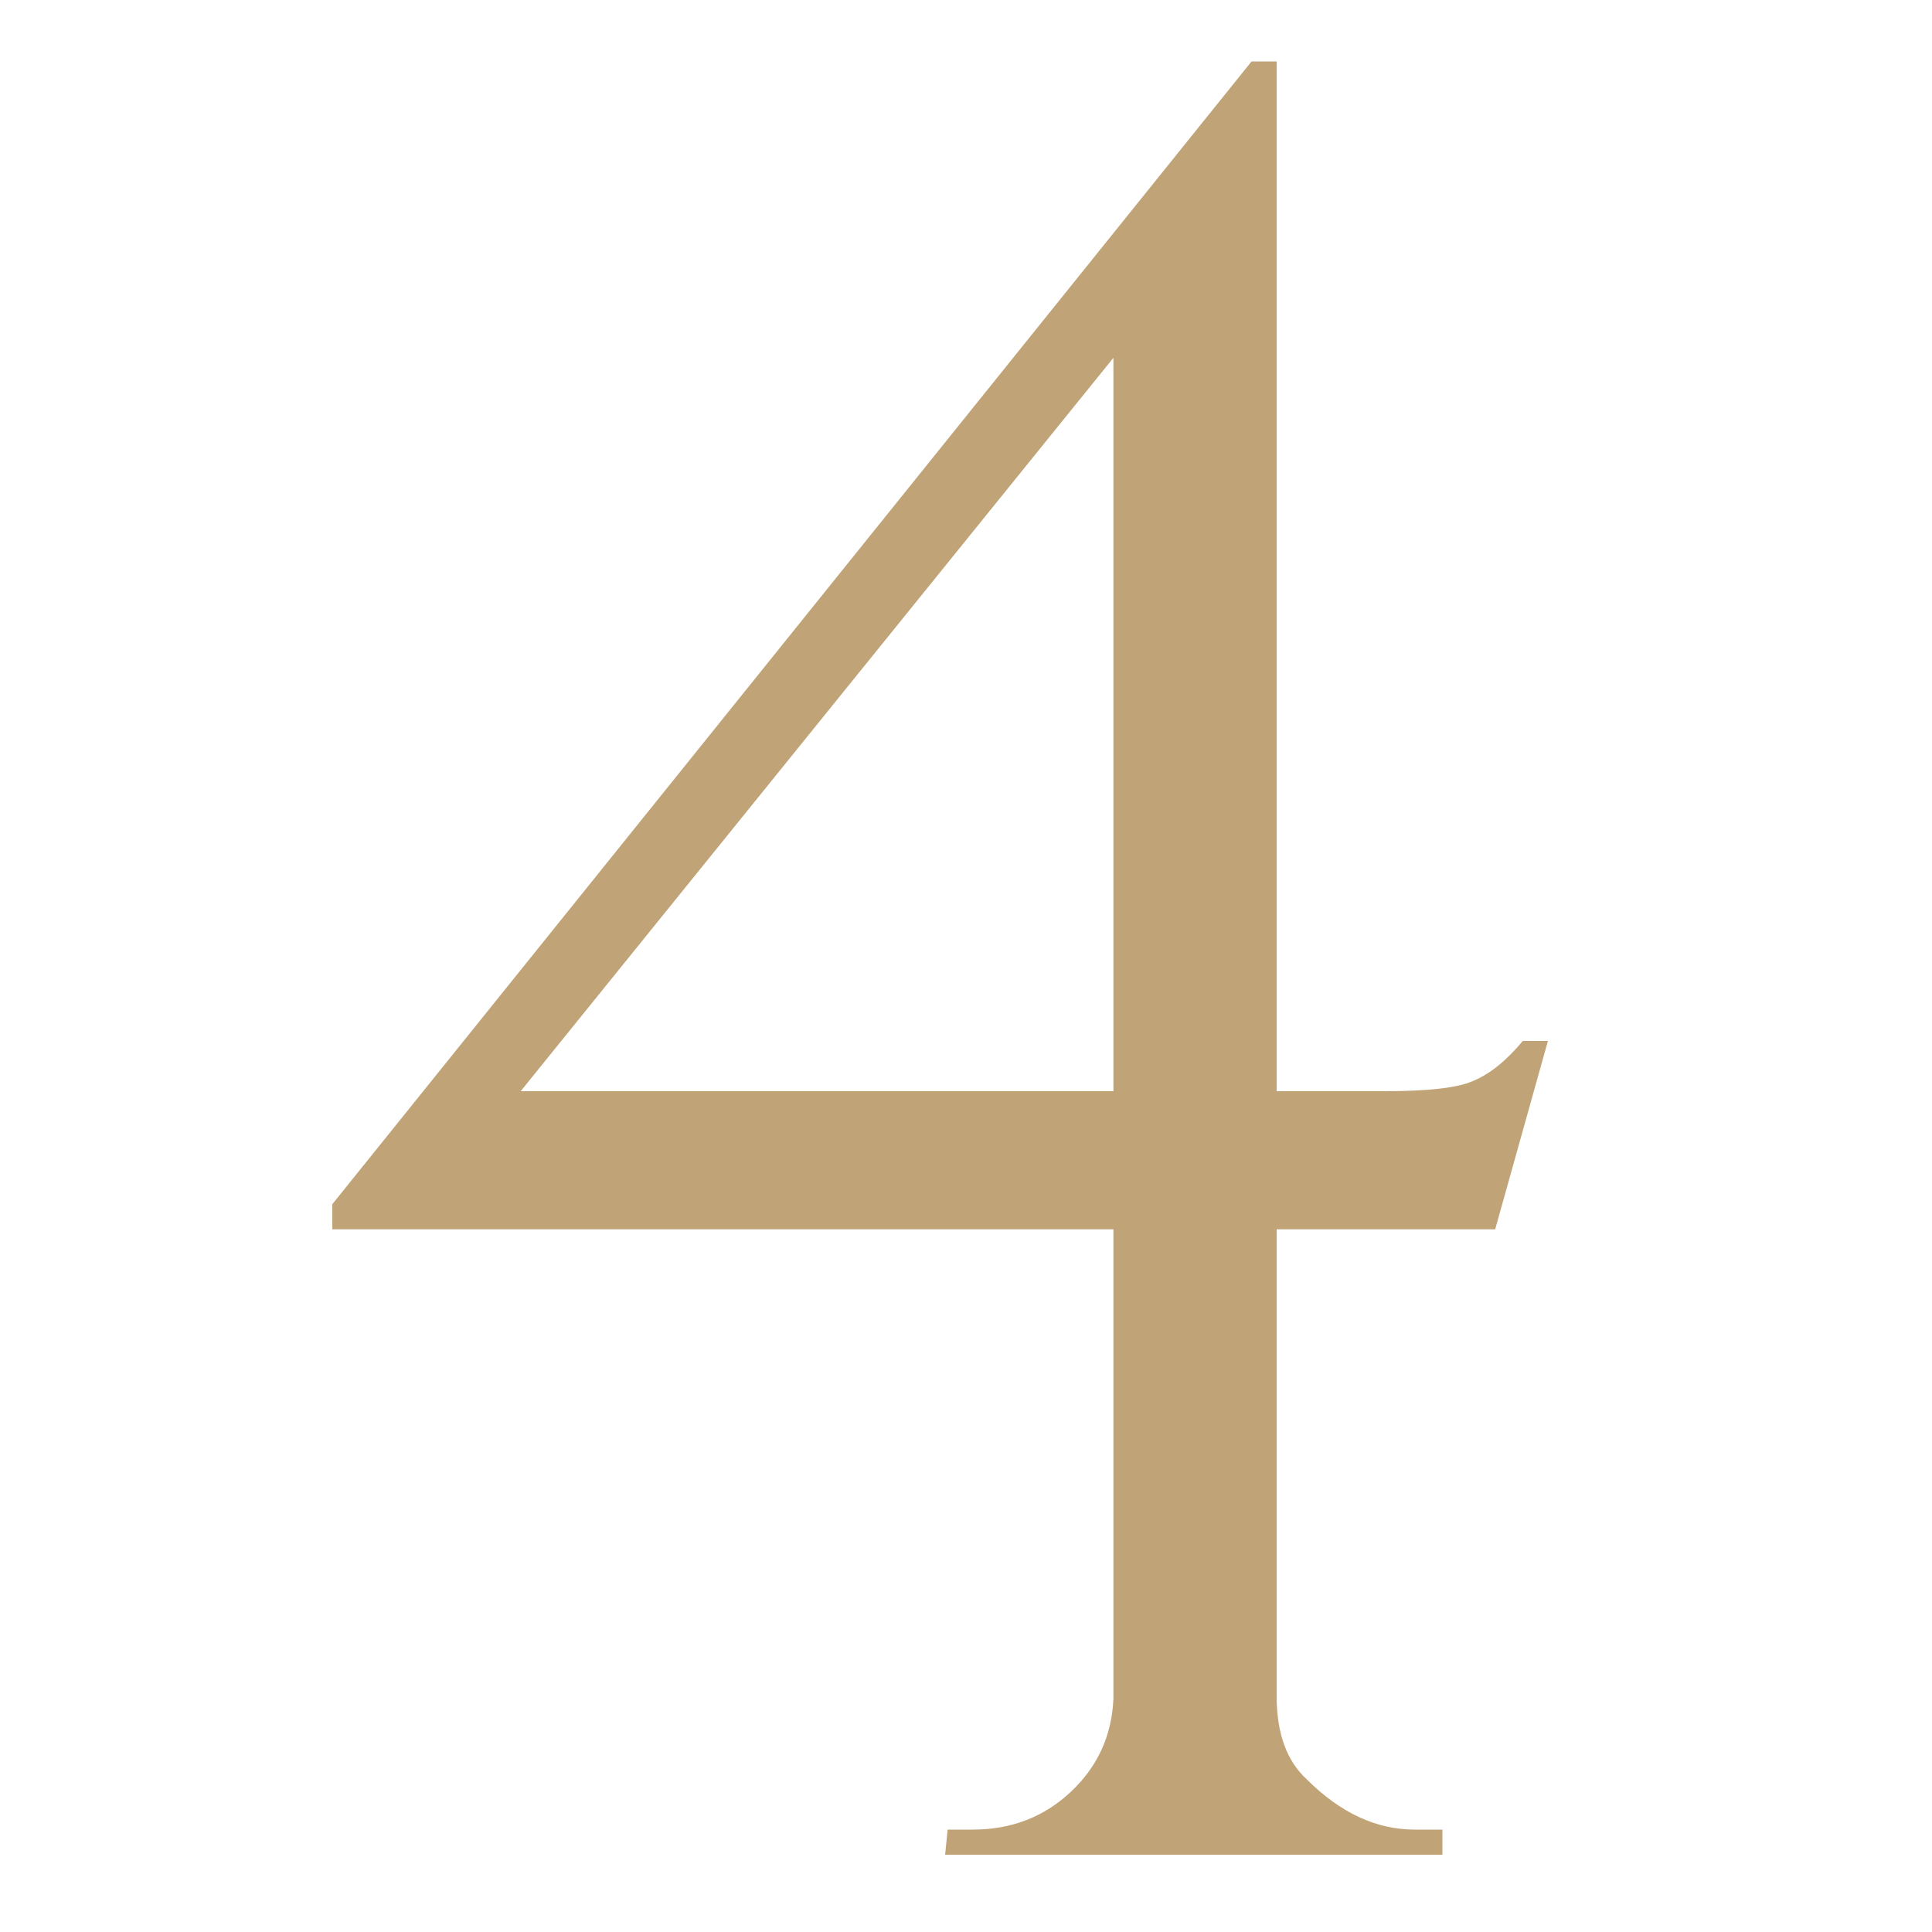<?xml version="1.0" encoding="UTF-8"?> <svg xmlns="http://www.w3.org/2000/svg" width="100" height="100" viewBox="0 0 100 100" fill="none"> <g clip-path="url(#clip0_202_9)"> <path d="M66.08 63.63V87.81C66.08 89.717 66.6 91.147 67.64 92.1C69.373 93.833 71.237 94.7 73.23 94.7H74.66V96H48.92L49.05 94.7H50.35C52.343 94.7 54.033 94.05 55.42 92.75C56.807 91.45 57.543 89.847 57.63 87.94V63.63H17.2V62.33L64.78 3.18H66.08V56.48H71.67C73.923 56.48 75.44 56.307 76.22 55.96C77.087 55.613 77.953 54.92 78.82 53.88H80.12L77.39 63.63H66.08ZM57.63 56.48V18.52L26.95 56.48H57.63Z" fill="#C0A377"></path> </g> <defs> <clipPath id="clip0_202_9"> <rect width="100" height="100" fill="white"></rect> </clipPath> </defs> </svg> 